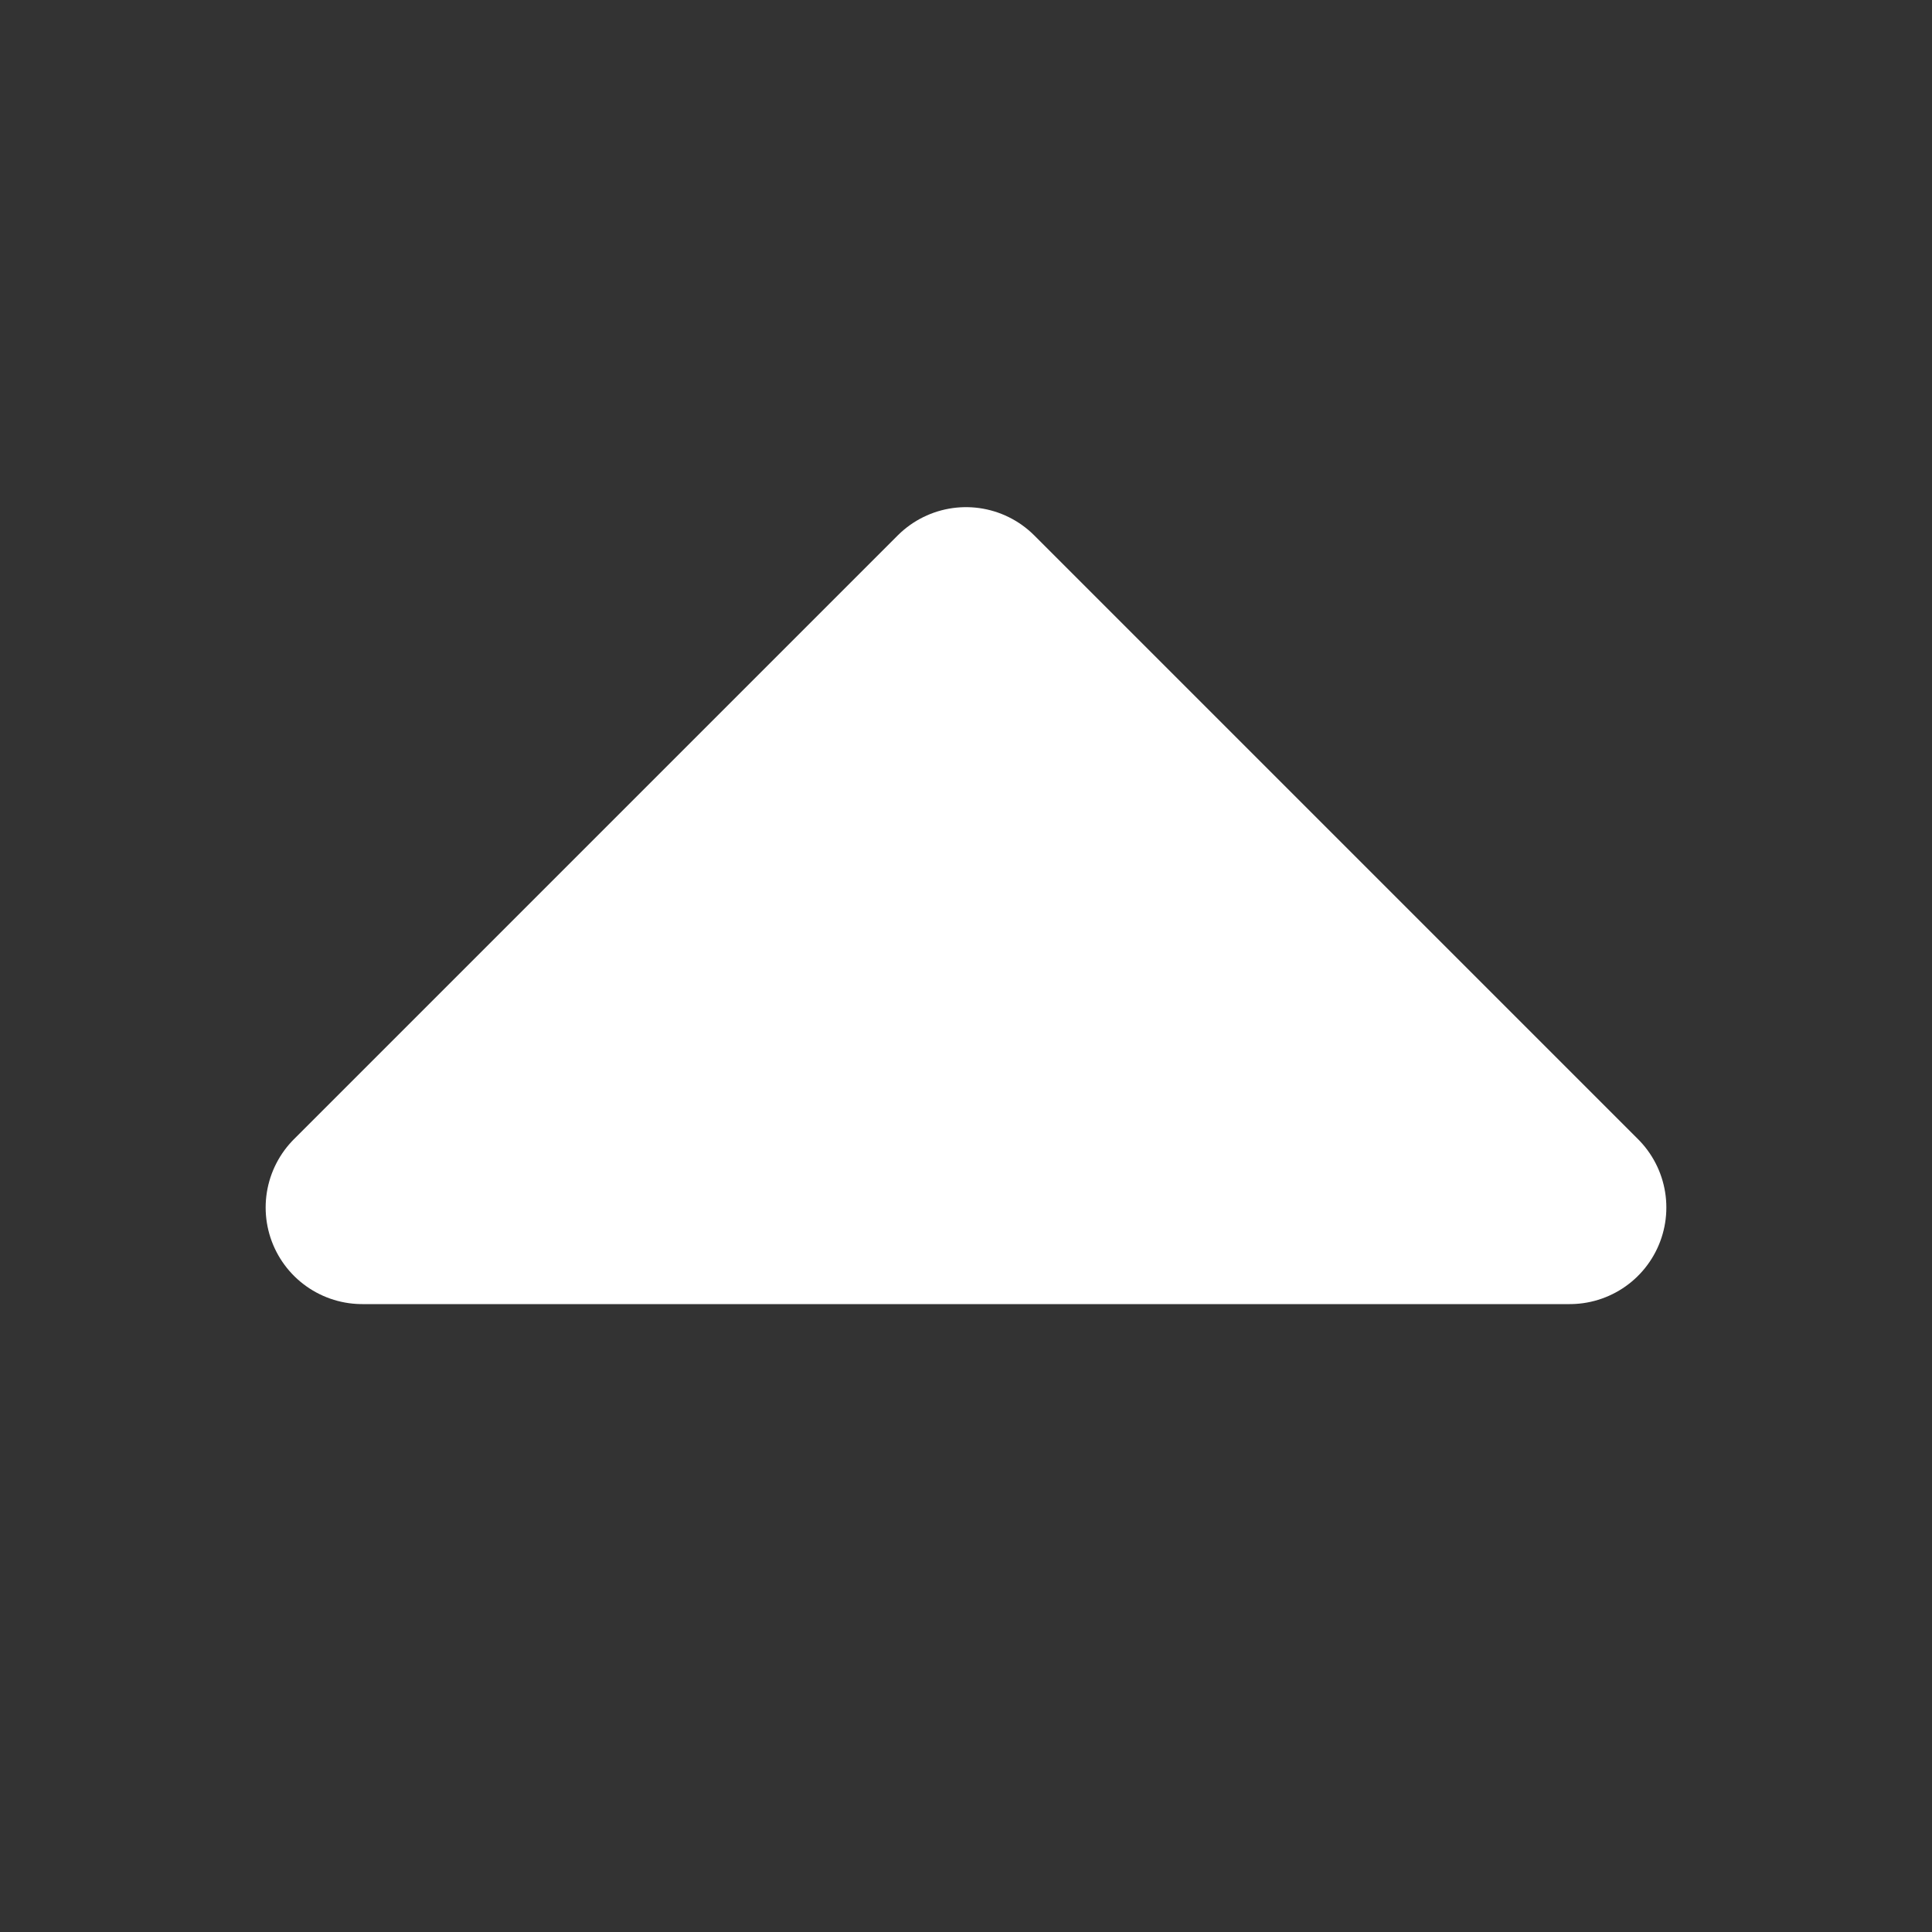 <svg width="20" height="20" viewBox="0 0 20 20" fill="white"
    xmlns="http://www.w3.org/2000/svg">
    <rect x="0" y="0" width="20" height="20" fill="#333333" stroke="none"/>
    <path d="M3.75 12.5L10 6.25L16.25 12.5" fill="white" />
    <path d="M3.75 12.5L10 6.25L16.25 12.5H3.75Z" stroke="white" stroke-width="2"
        stroke-linecap="round" stroke-linejoin="round" />
</svg>
    